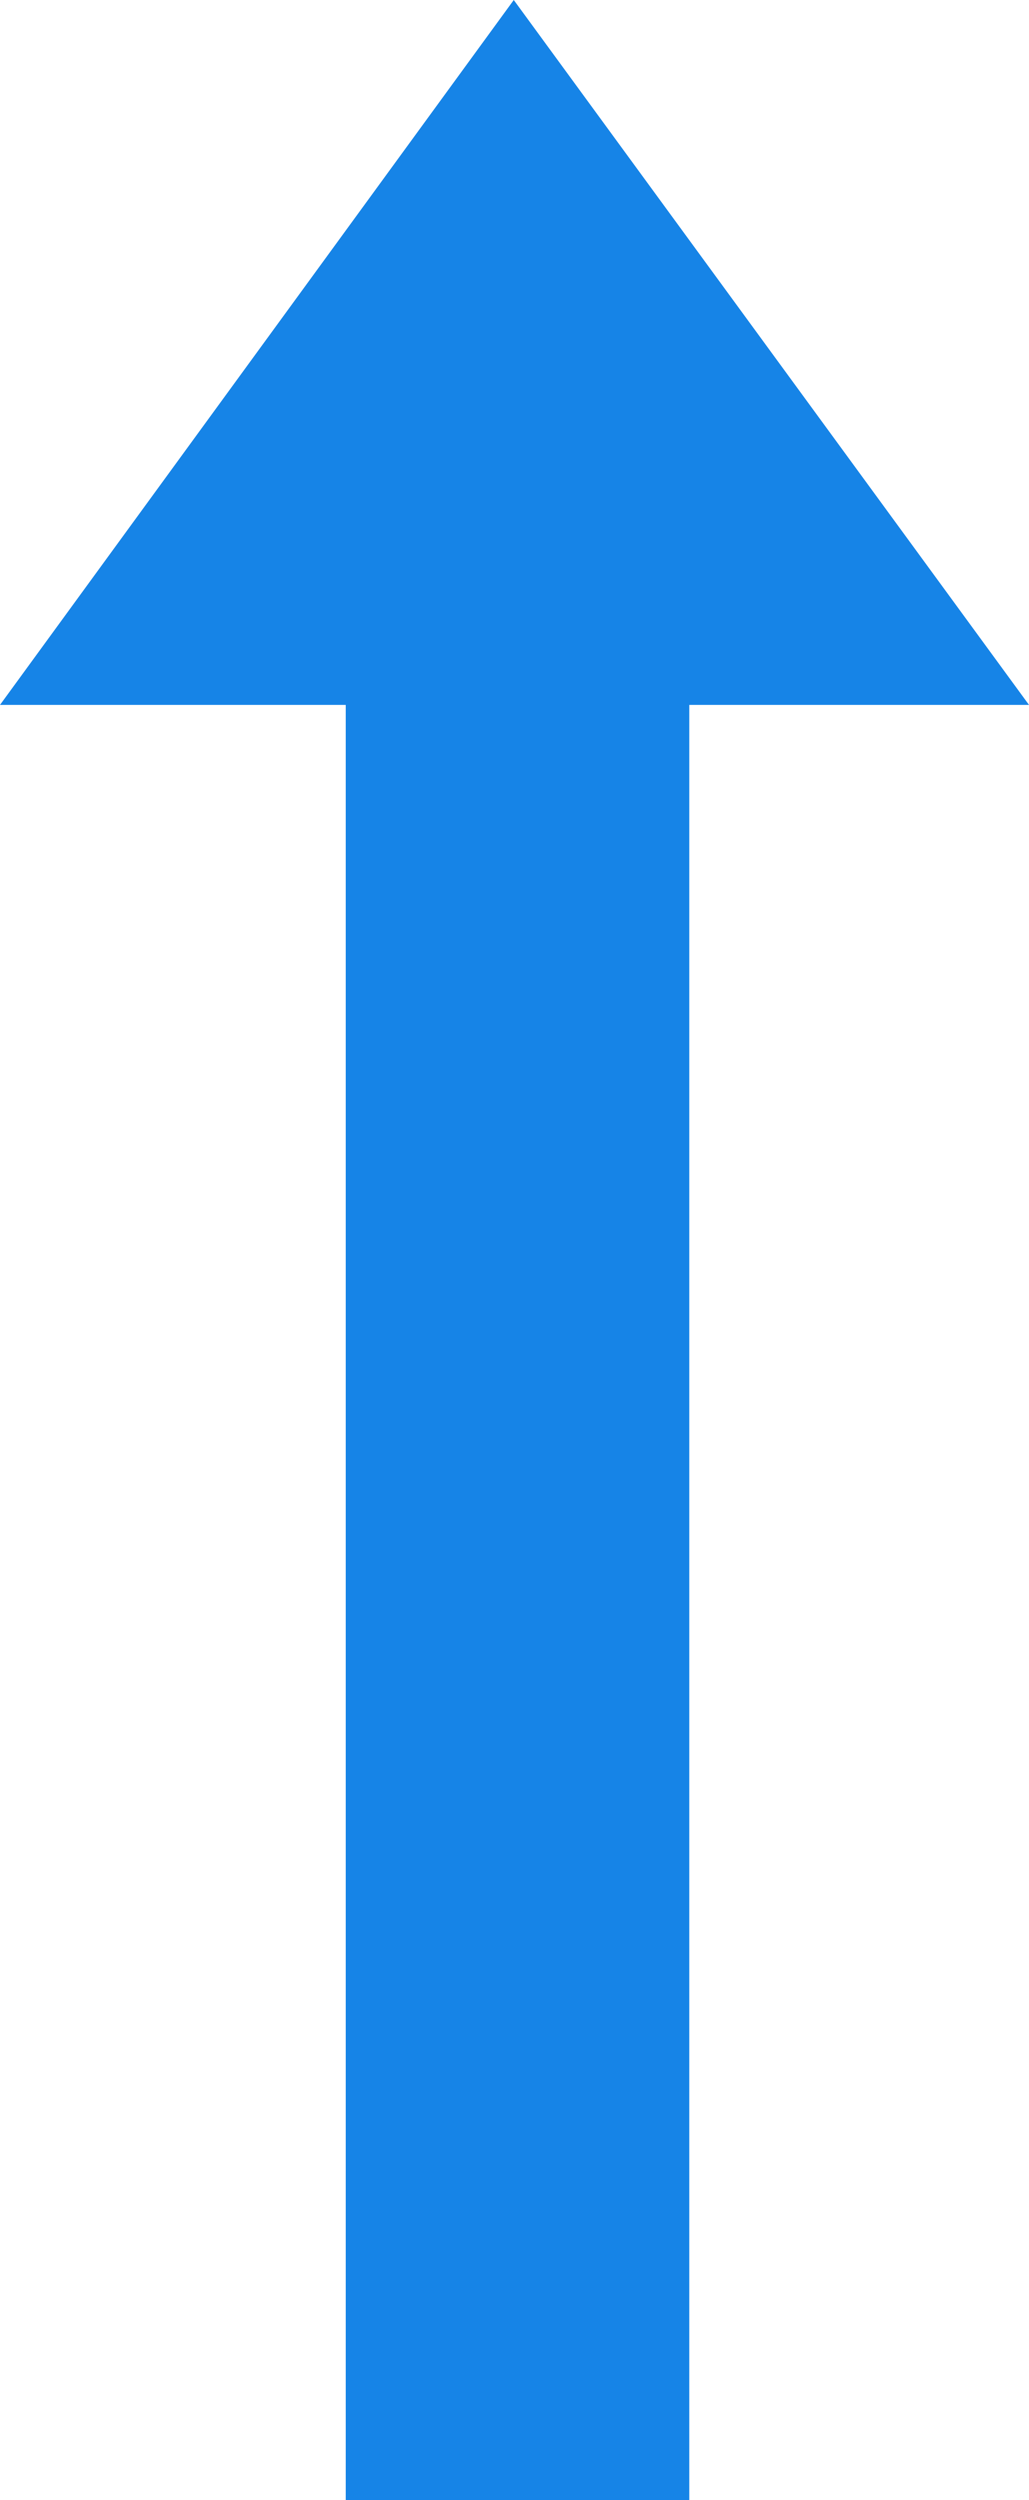 <?xml version="1.0" encoding="UTF-8"?>
<svg width="7px" height="17px" viewBox="0 0 7 17" version="1.1" xmlns="http://www.w3.org/2000/svg" xmlns:xlink="http://www.w3.org/1999/xlink">
    <!-- Generator: Sketch 52.6 (67491) - http://www.bohemiancoding.com/sketch -->
    <title>Path-2</title>
    <desc>Created with Sketch.</desc>
    <g id="Blog" stroke="none" stroke-width="1" fill="none" fill-rule="evenodd">
        <g id="Reklamace-uvod" transform="translate(-1177, -1492)" fill="#1684E7">
            <polygon id="Path-2" transform="translate(1180.5, 1500.5) rotate(270) translate(-1180.5, -1500.5) " points="1172 1499.352 1184.207 1499.352 1184.207 1497 1189 1500.495 1184.207 1504 1184.207 1501.689 1172 1501.689"></polygon>
        </g>
    </g>
</svg>